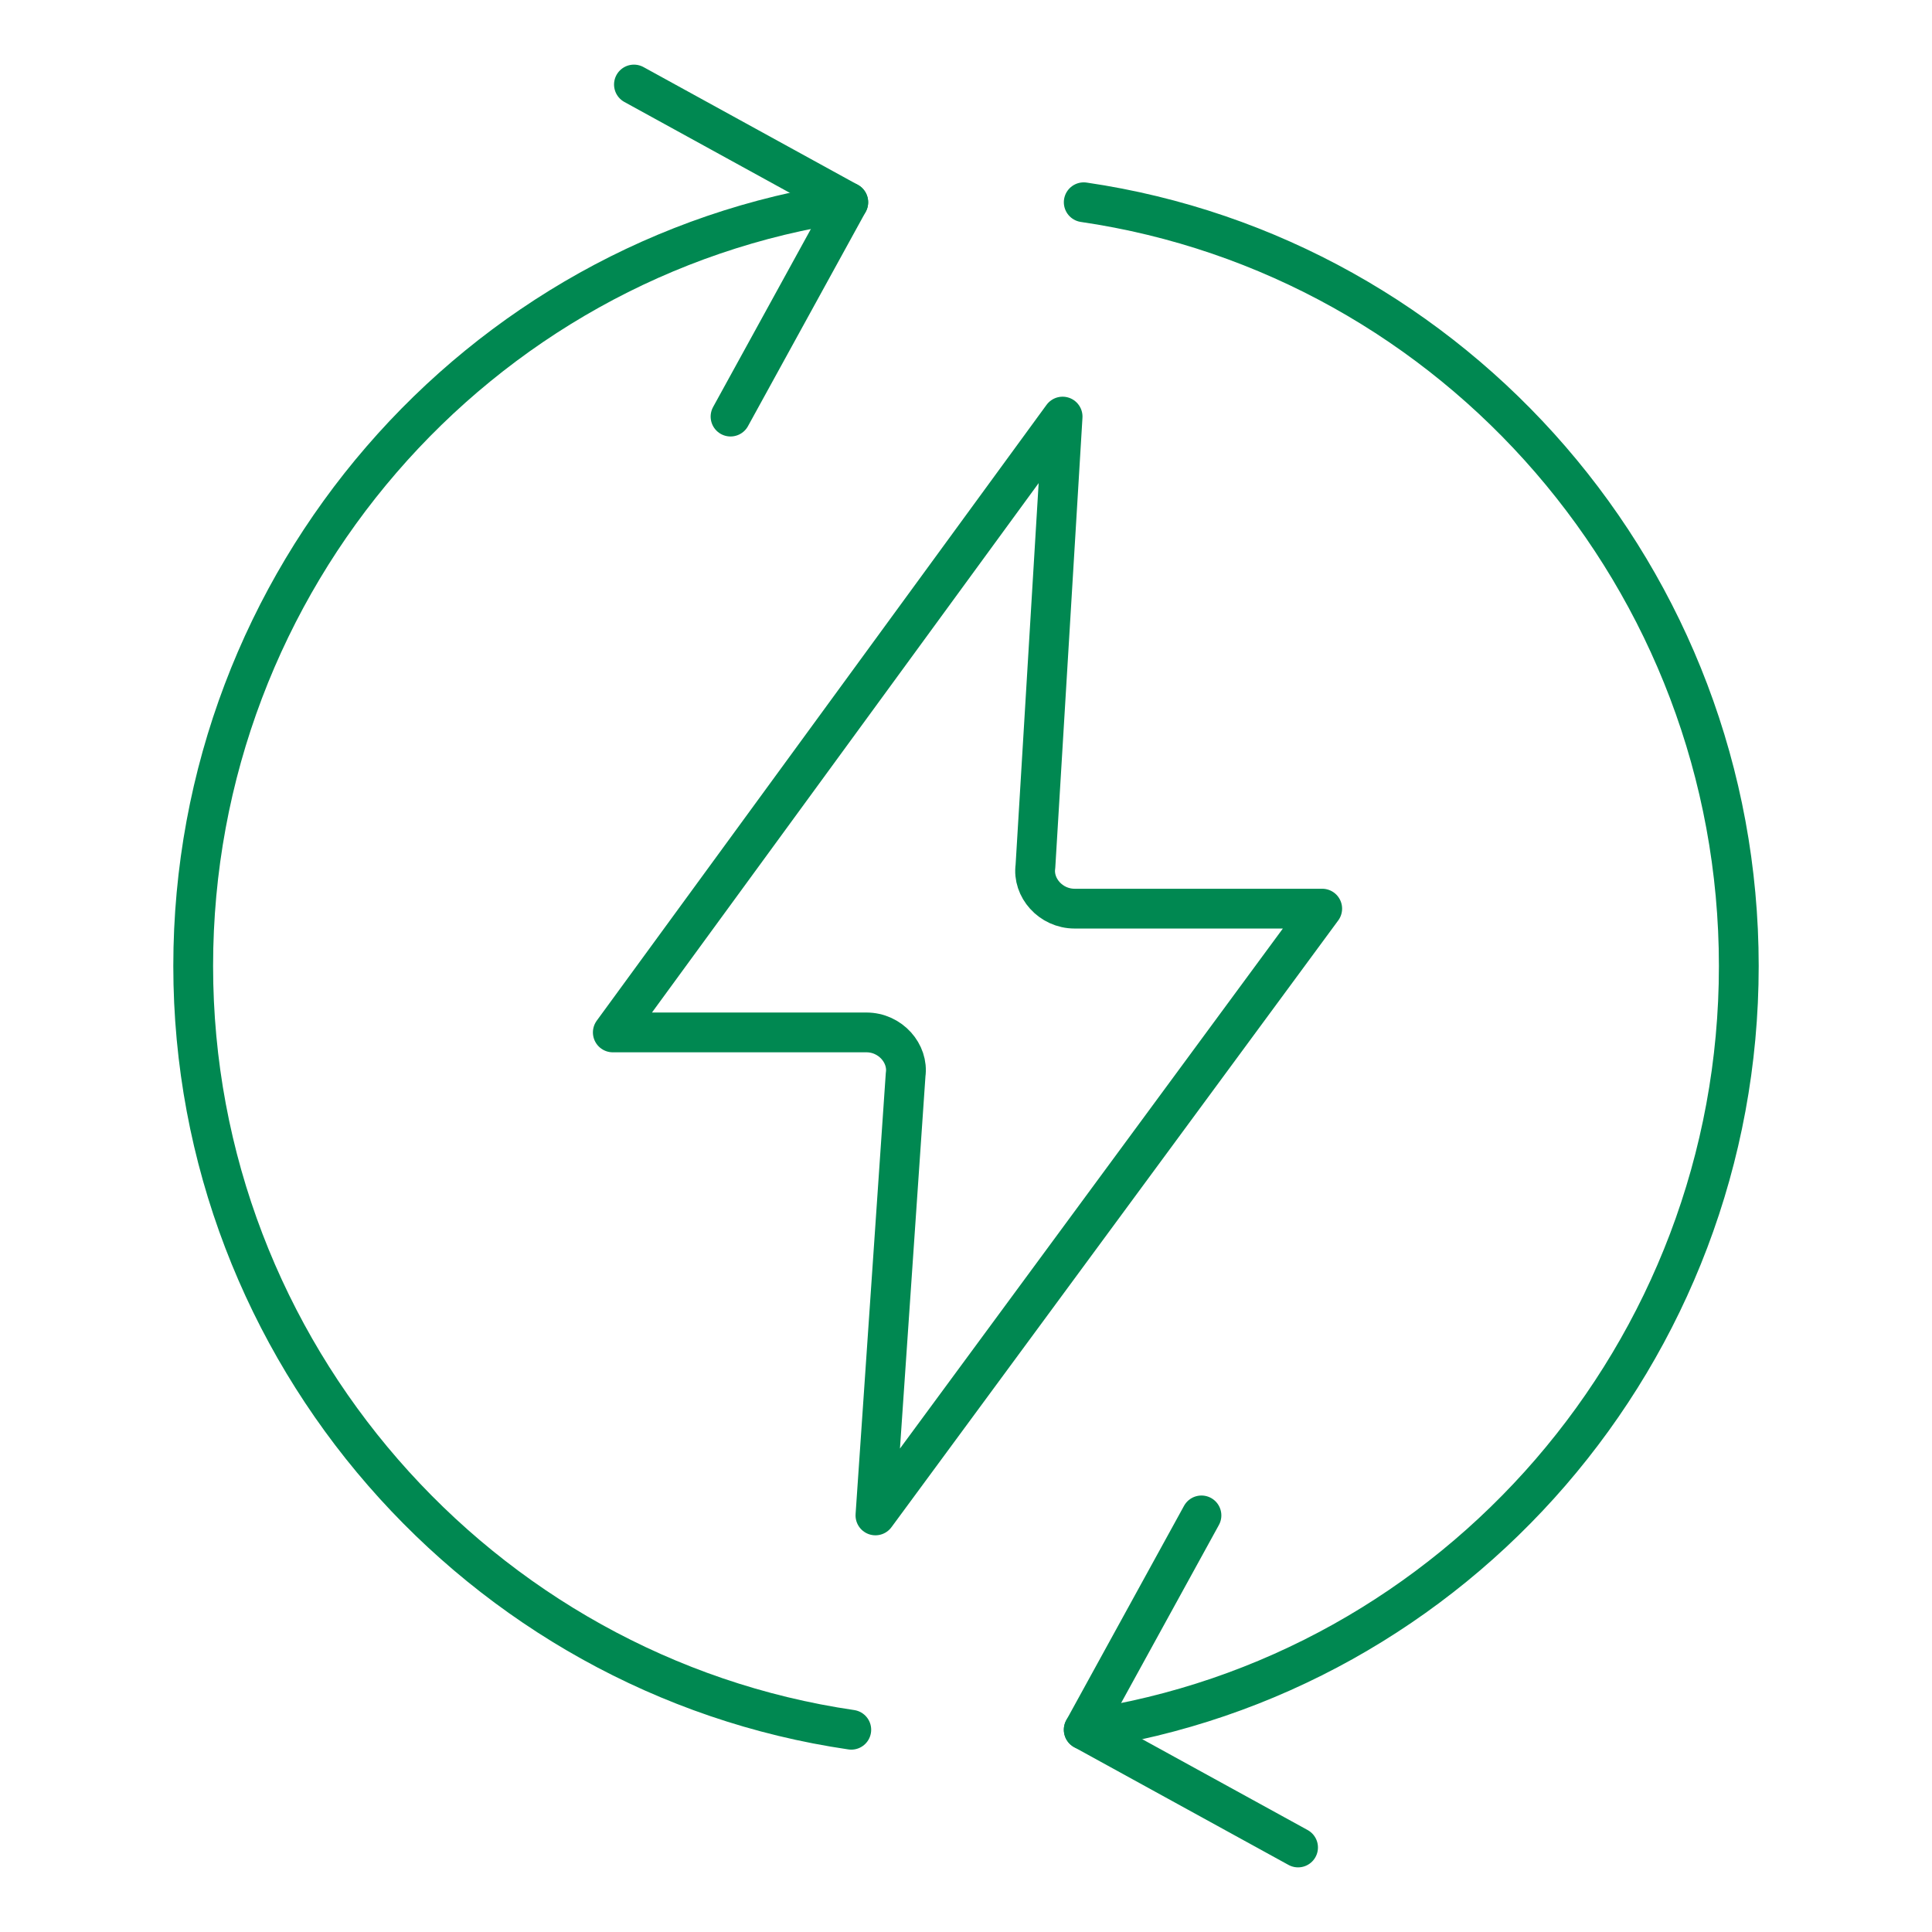 <?xml version="1.0" encoding="utf-8"?>
<!-- Generator: Adobe Illustrator 22.1.0, SVG Export Plug-In . SVG Version: 6.00 Build 0)  -->
<svg version="1.1" id="Layer_1" xmlns="http://www.w3.org/2000/svg" xmlns:xlink="http://www.w3.org/1999/xlink" x="0px" y="0px"
	 viewBox="0 0 64 64" style="enable-background:new 0 0 64 64;" xml:space="preserve">
<style type="text/css">
	.st0{fill:none;stroke:#008851;stroke-width:1.318;stroke-linecap:round;stroke-linejoin:round;stroke-miterlimit:10;}
</style>
<g>
	<path class="st0" d="M35.2,13.8L20.3,34.2h8.4c0.8,0,1.4,0.7,1.3,1.4l-1,14.6l14.8-20.1h-8.2c-0.8,0-1.4-0.7-1.3-1.4L35.2,13.8z"/>
	<g>
		<g>
			<path class="st0" d="M35.9,57.3C48.2,55.5,57.6,44.8,57.6,32S48.2,8.5,35.9,6.7"/>
			<path class="st0" d="M28.1,6.7C15.8,8.5,6.4,19.2,6.4,32s9.5,23.5,21.8,25.3"/>
			<polyline class="st0" points="21,2.8 28.1,6.7 24.2,13.8 			"/>
			<polyline class="st0" points="43,61.2 35.9,57.3 39.8,50.2 			"/>
		</g>
	</g>
</g>
</svg>
